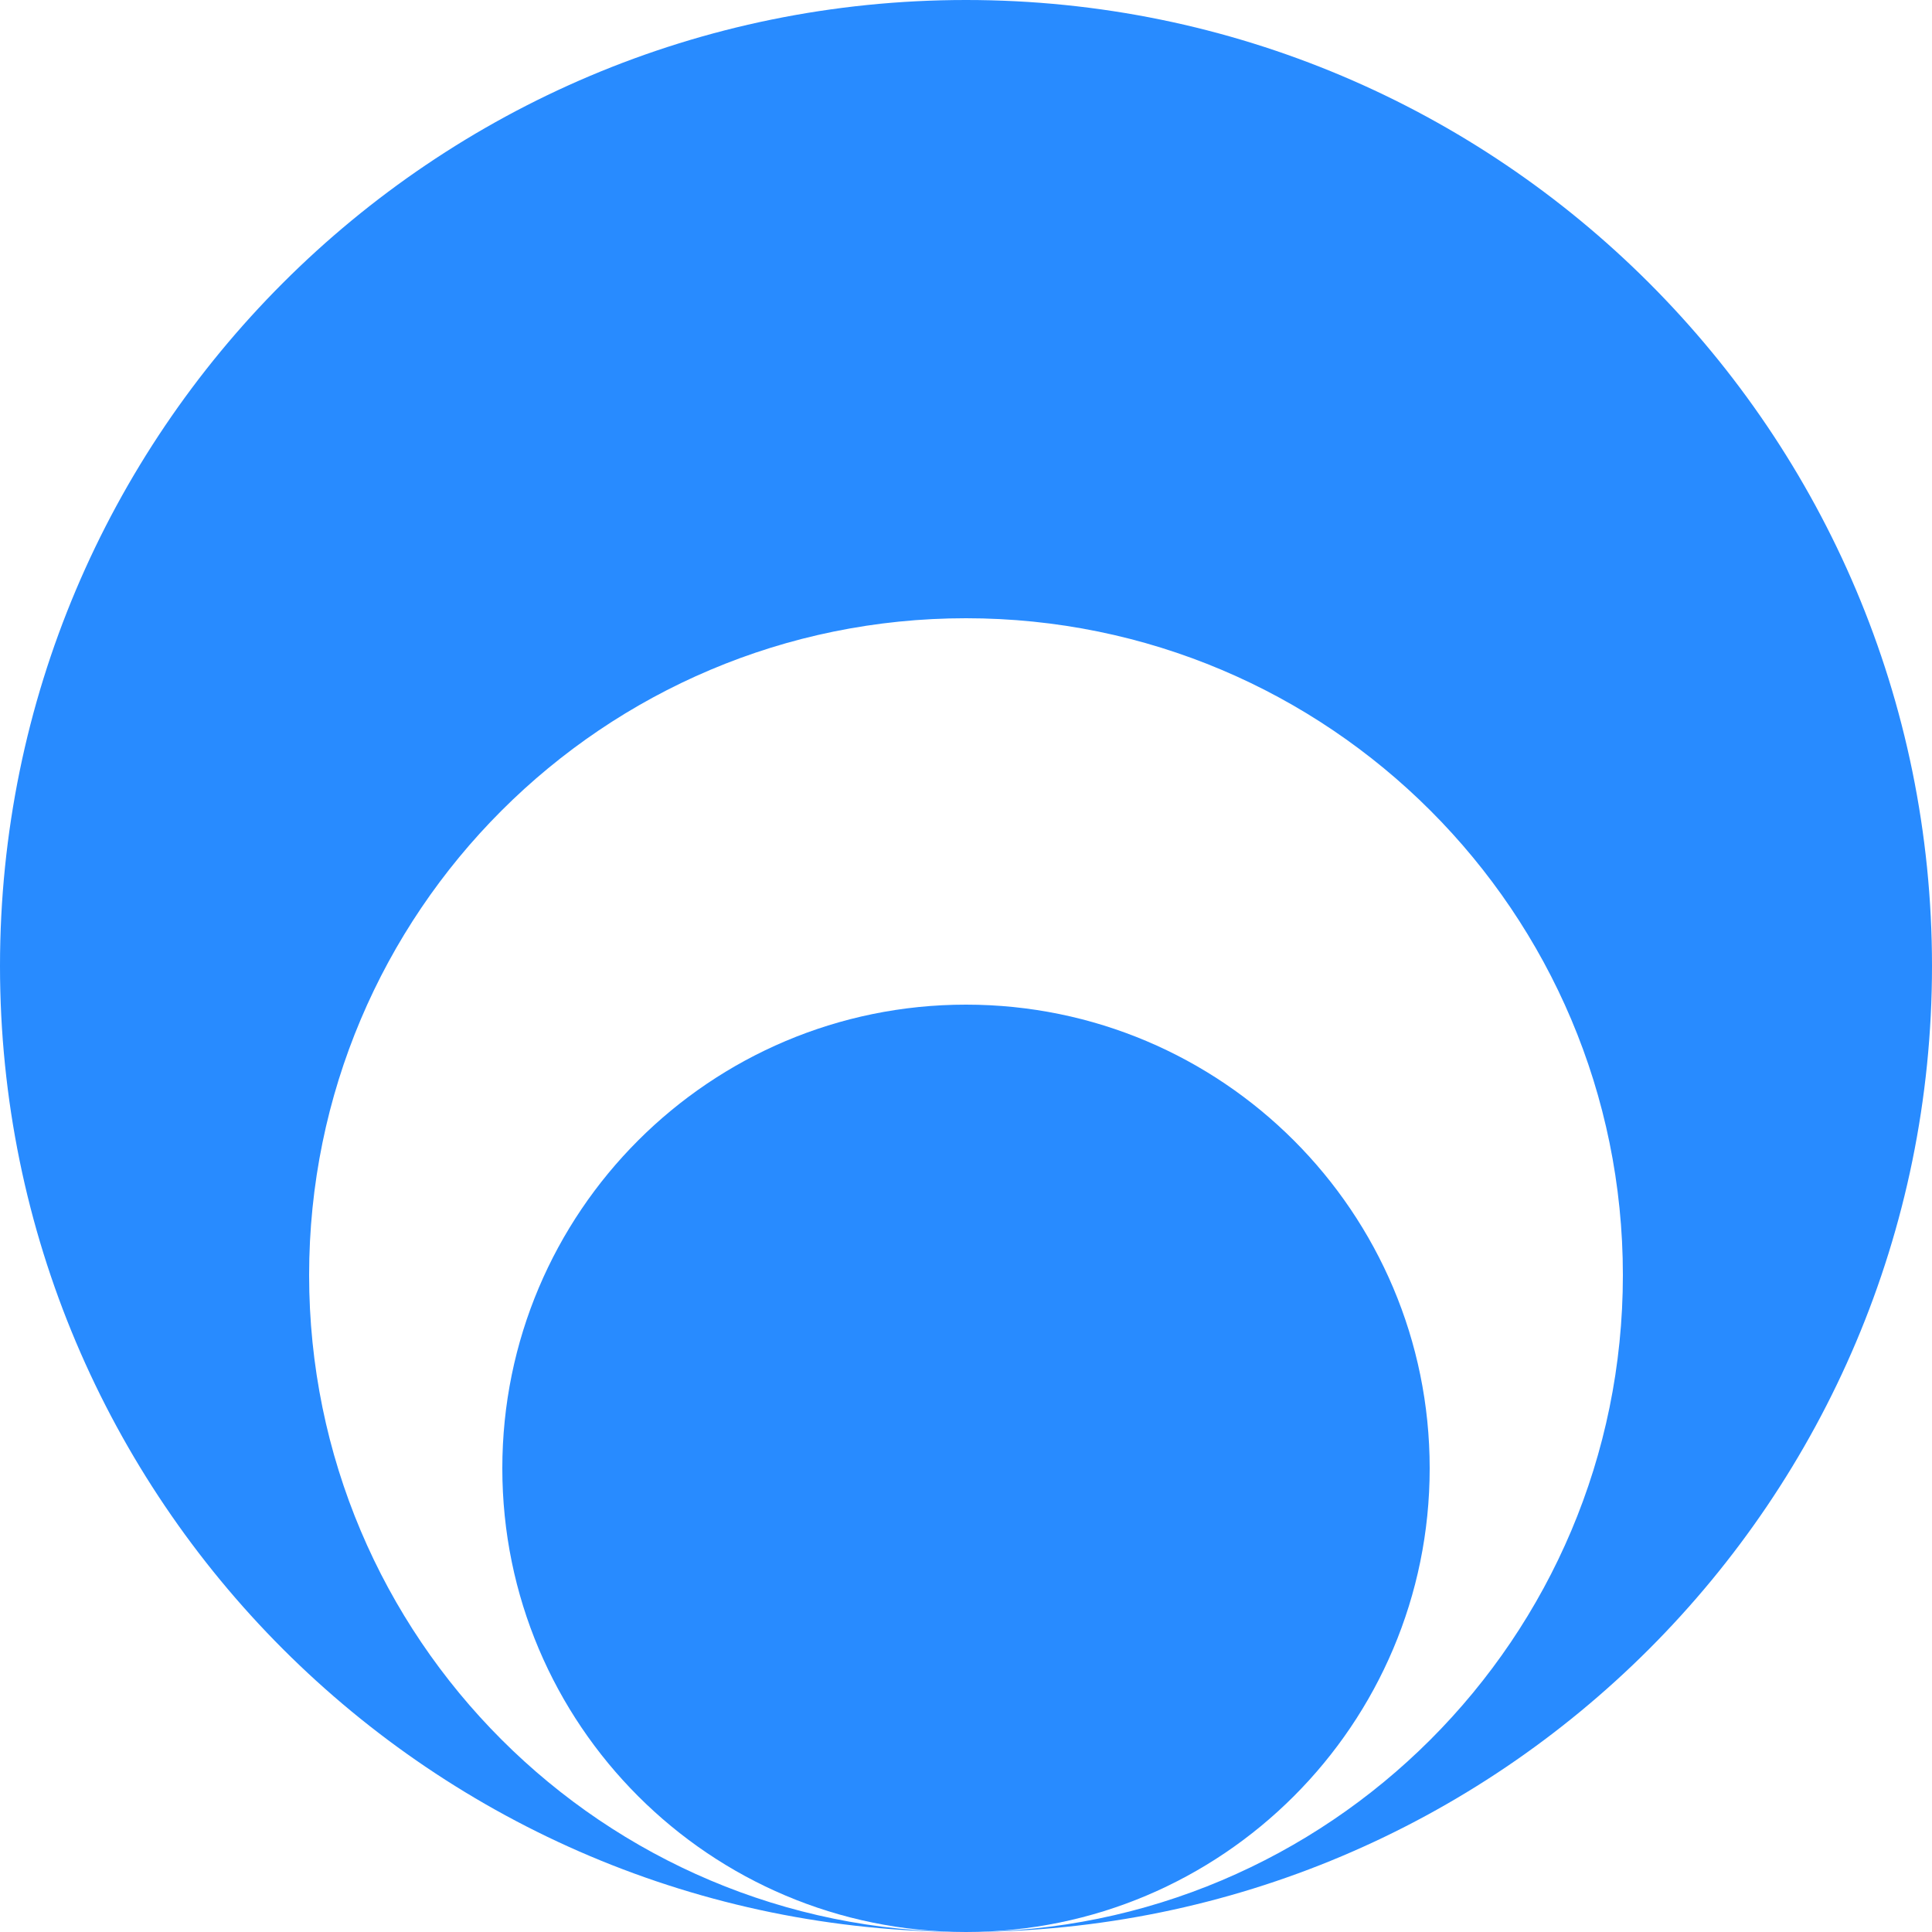 <svg width="48" height="48" viewBox="0 0 48 48" fill="none" xmlns="http://www.w3.org/2000/svg">
<path d="M48 24C48 37.255 37.255 48 24 48C33.013 48 40.32 40.693 40.32 31.68C40.32 22.667 33.013 15.36 24 15.36C14.987 15.36 7.68 22.667 7.68 31.68C7.68 40.693 14.987 48 24 48C10.745 48 0 37.255 0 24C0 10.745 10.745 0 24 0C37.255 0 48 10.745 48 24Z" fill="#288BFF"/>
<path d="M24 48C17.638 48 12.48 42.842 12.48 36.48C12.48 30.118 17.638 24.96 24 24.96C30.362 24.96 35.52 30.118 35.52 36.48C35.52 42.842 30.362 48 24 48Z" fill="#288BFF"/>
</svg>
